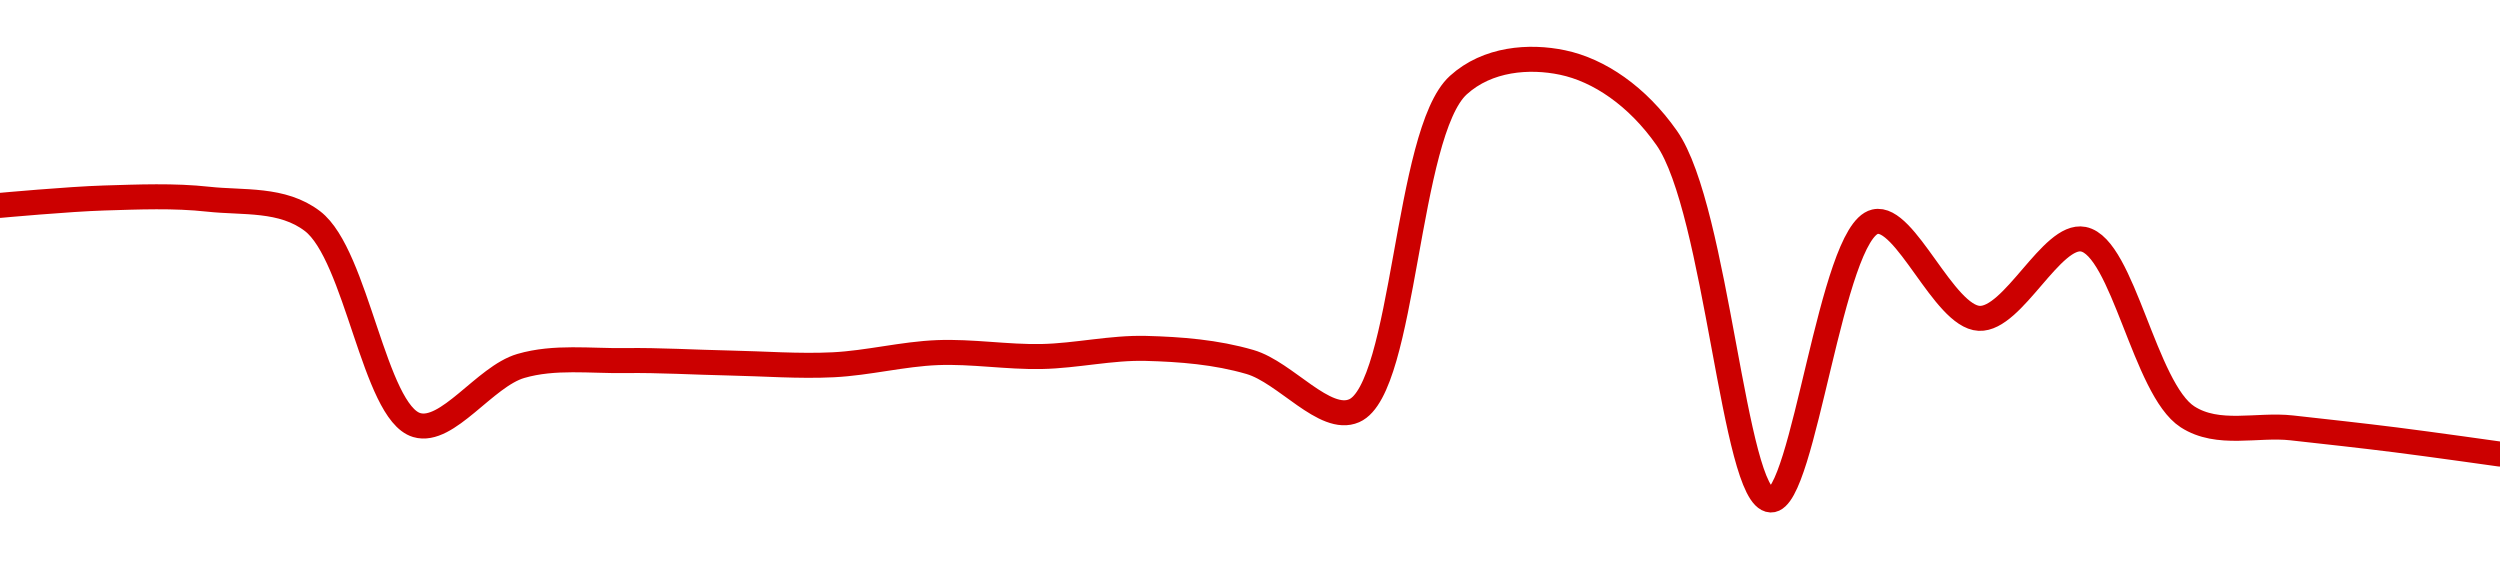 <!-- series1d: [0.88136,0.881669,0.881618,0.880702,0.872184,0.874653,0.874877,0.874776,0.874702,0.87521,0.875047,0.875386,0.874818,0.872782,0.886384,0.887329,0.88418,0.869053,0.880678,0.876641,0.879947,0.872528,0.872066,0.871564,0.870971] -->

<svg width="200" height="45" viewBox="0 0 200 45" xmlns="http://www.w3.org/2000/svg">
  <defs>
    <linearGradient id="grad-area" x1="0" y1="0" x2="0" y2="1">
      <stop offset="0%" stop-color="rgba(255,82,82,.2)" />
      <stop offset="100%" stop-color="rgba(0,0,0,0)" />
    </linearGradient>
  </defs>

  <path d="M0,16.431C0,16.431,5.554,15.922,8.333,15.839C11.109,15.757,13.904,15.633,16.667,15.937C19.46,16.244,22.581,15.84,25,17.691C28.548,20.406,29.939,32.986,33.333,34.004C35.788,34.74,38.786,30.116,41.667,29.276C44.355,28.492,47.221,28.886,50,28.847C52.777,28.807,55.555,28.984,58.333,29.04C61.111,29.096,63.893,29.319,66.667,29.182C69.449,29.044,72.218,28.318,75,28.209C77.774,28.1,80.557,28.577,83.333,28.521C86.113,28.465,88.893,27.8,91.667,27.872C94.448,27.944,97.282,28.167,100,28.96C102.844,29.789,105.984,33.885,108.333,32.859C112.384,31.09,112.479,10.614,116.667,6.81C119.005,4.685,122.341,4.443,125,5C127.921,5.611,130.982,7.682,133.333,11.031C137.359,16.764,138.703,39.884,141.667,40C144.298,40.103,146.49,18.568,150,17.737C152.427,17.163,155.496,25.329,158.333,25.468C161.056,25.602,164.139,18.637,166.667,19.137C169.838,19.765,171.57,31.132,175,33.345C177.446,34.924,180.556,33.922,183.333,34.23C186.112,34.538,188.891,34.842,191.667,35.191C194.446,35.541,200,36.327,200,36.327"
        fill="none"
        stroke="#CC0000"
        stroke-width="2"
        stroke-linejoin="round"
        stroke-linecap="round"
        />
</svg>